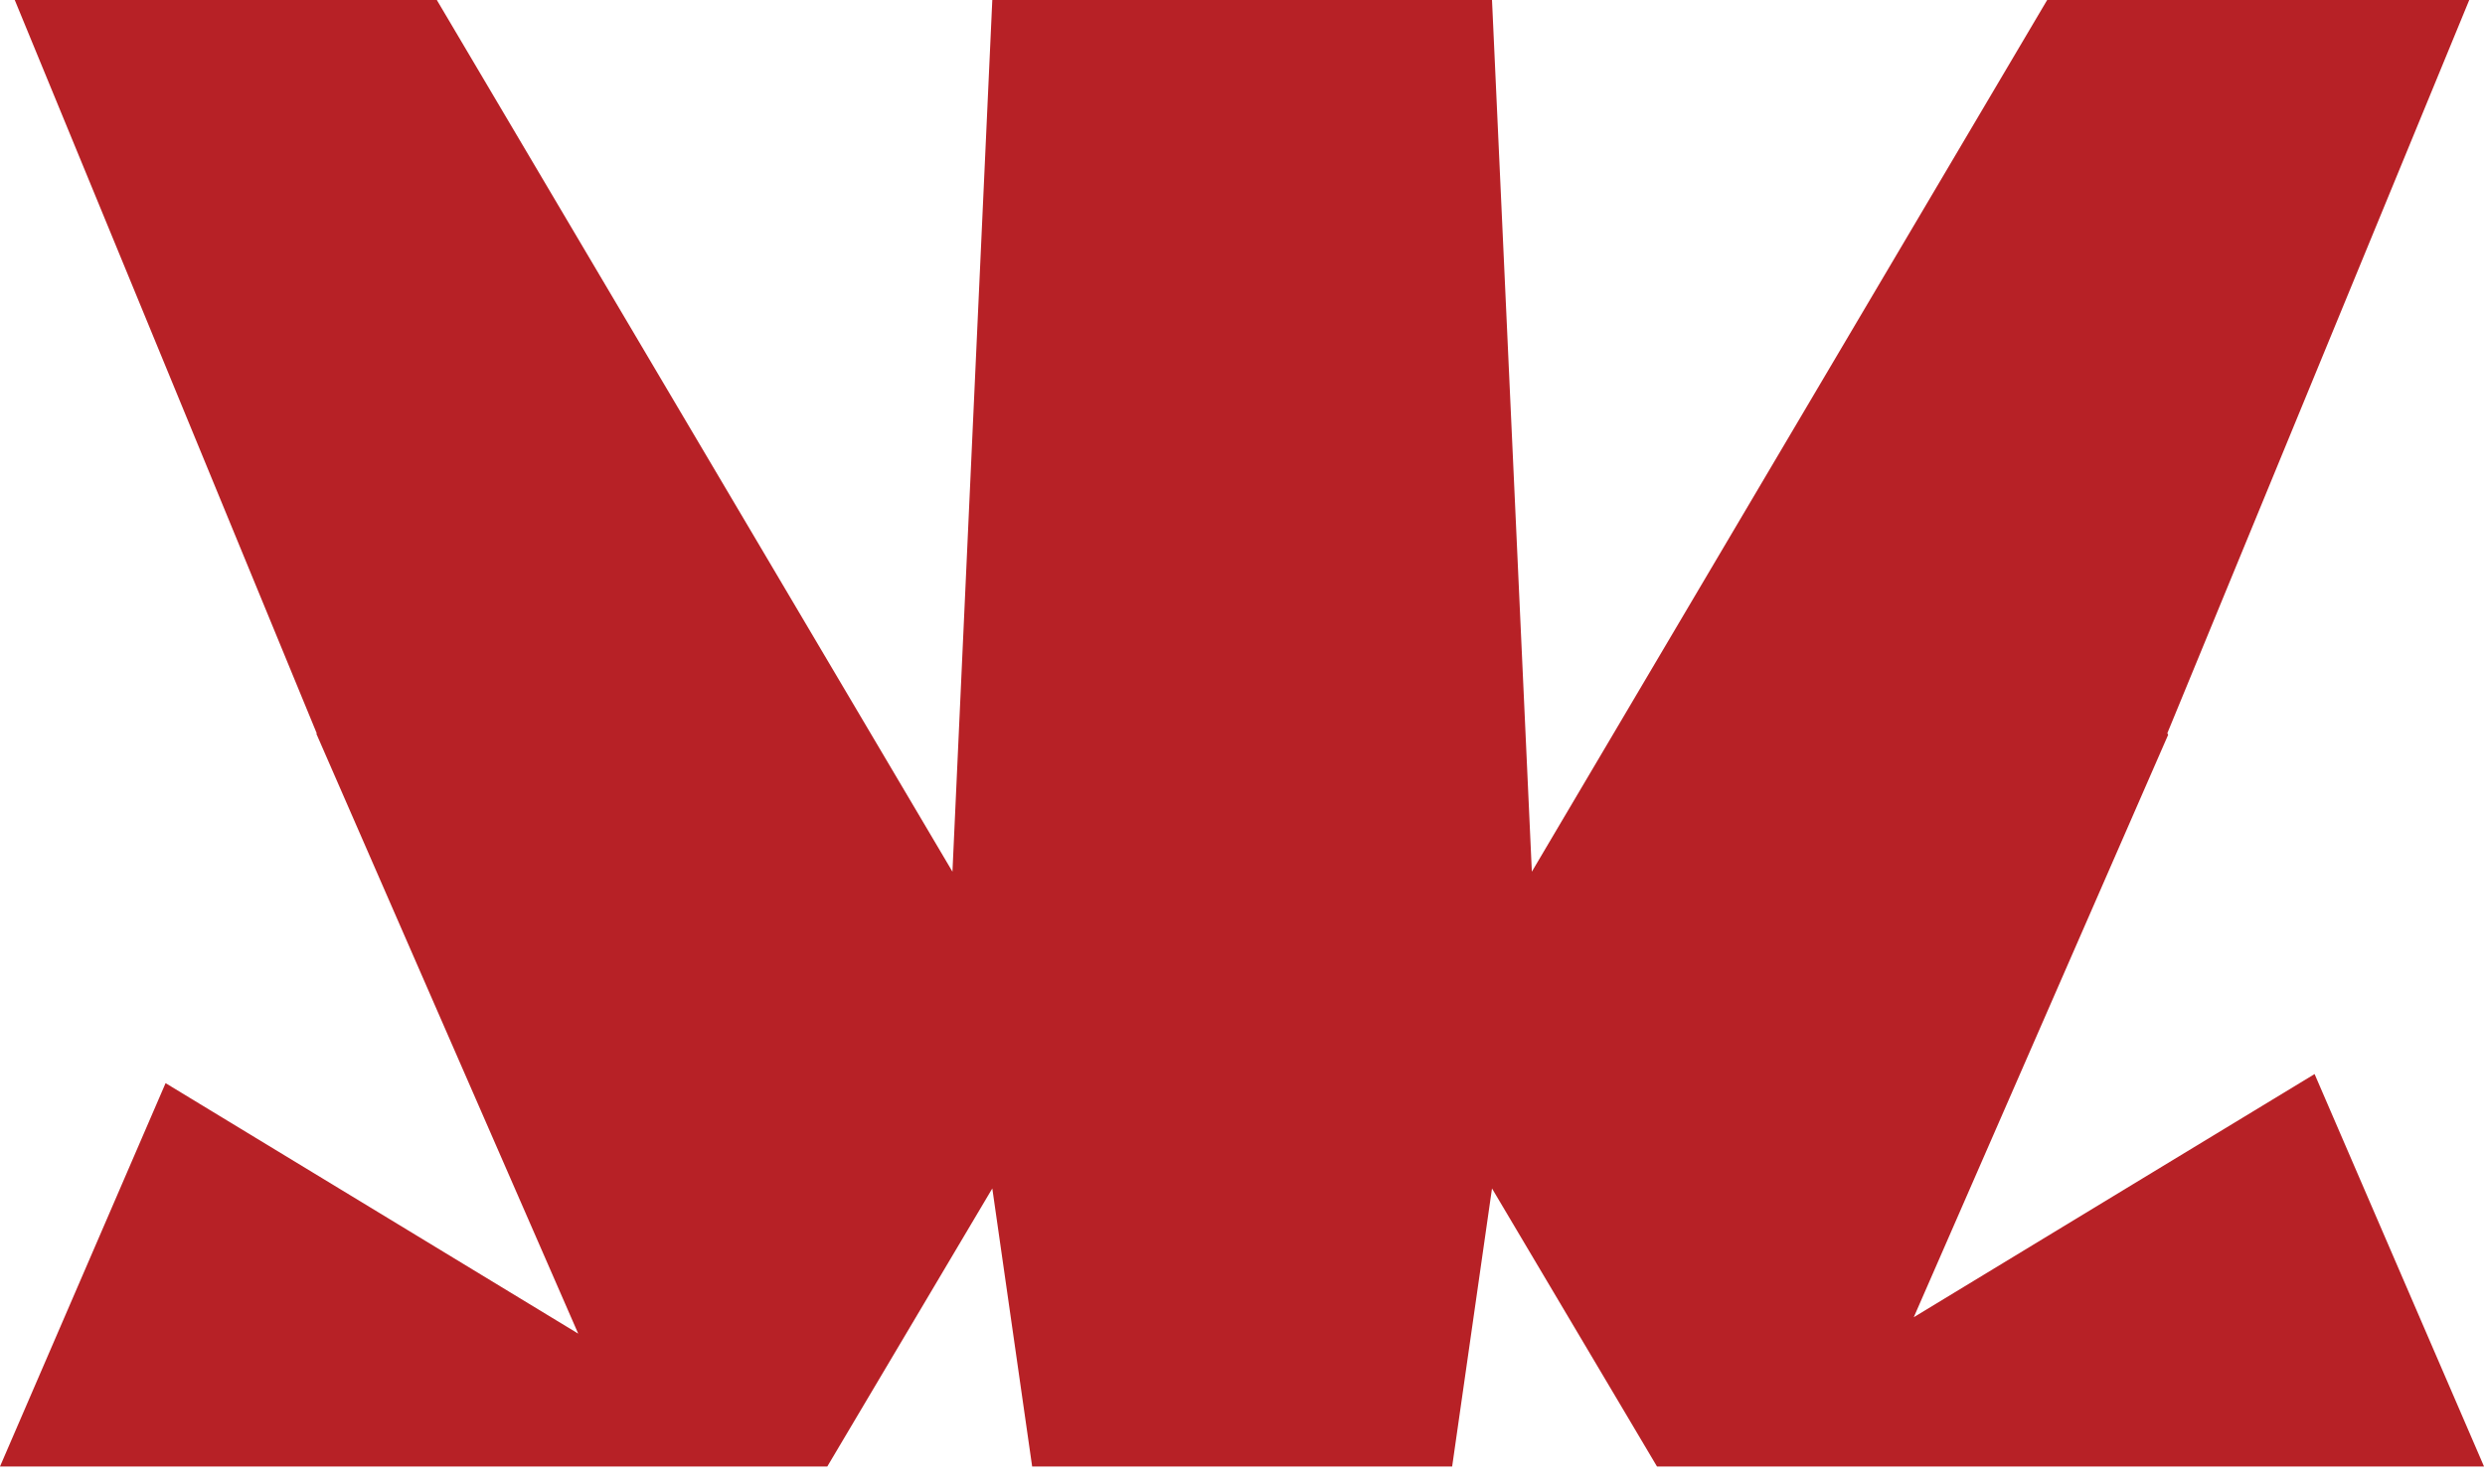 <?xml version="1.0" encoding="UTF-8"?> <svg xmlns="http://www.w3.org/2000/svg" width="139" height="83" viewBox="0 0 139 83" fill="none"><path d="M107.048 73.681L121.279 41.098L121.23 41.016L138.119 0H114.51L85.685 48.76L83.456 0H55.505L53.276 48.76L24.434 0H0.825L17.715 41.016L17.698 41.048L32.342 74.599L9.262 60.588L0 82.031H46.276L55.505 66.478L57.734 82.031H81.227L83.456 66.478L92.685 82.031H138.945L129.468 60.08L107.048 73.681Z" fill="#B72126"></path></svg> 